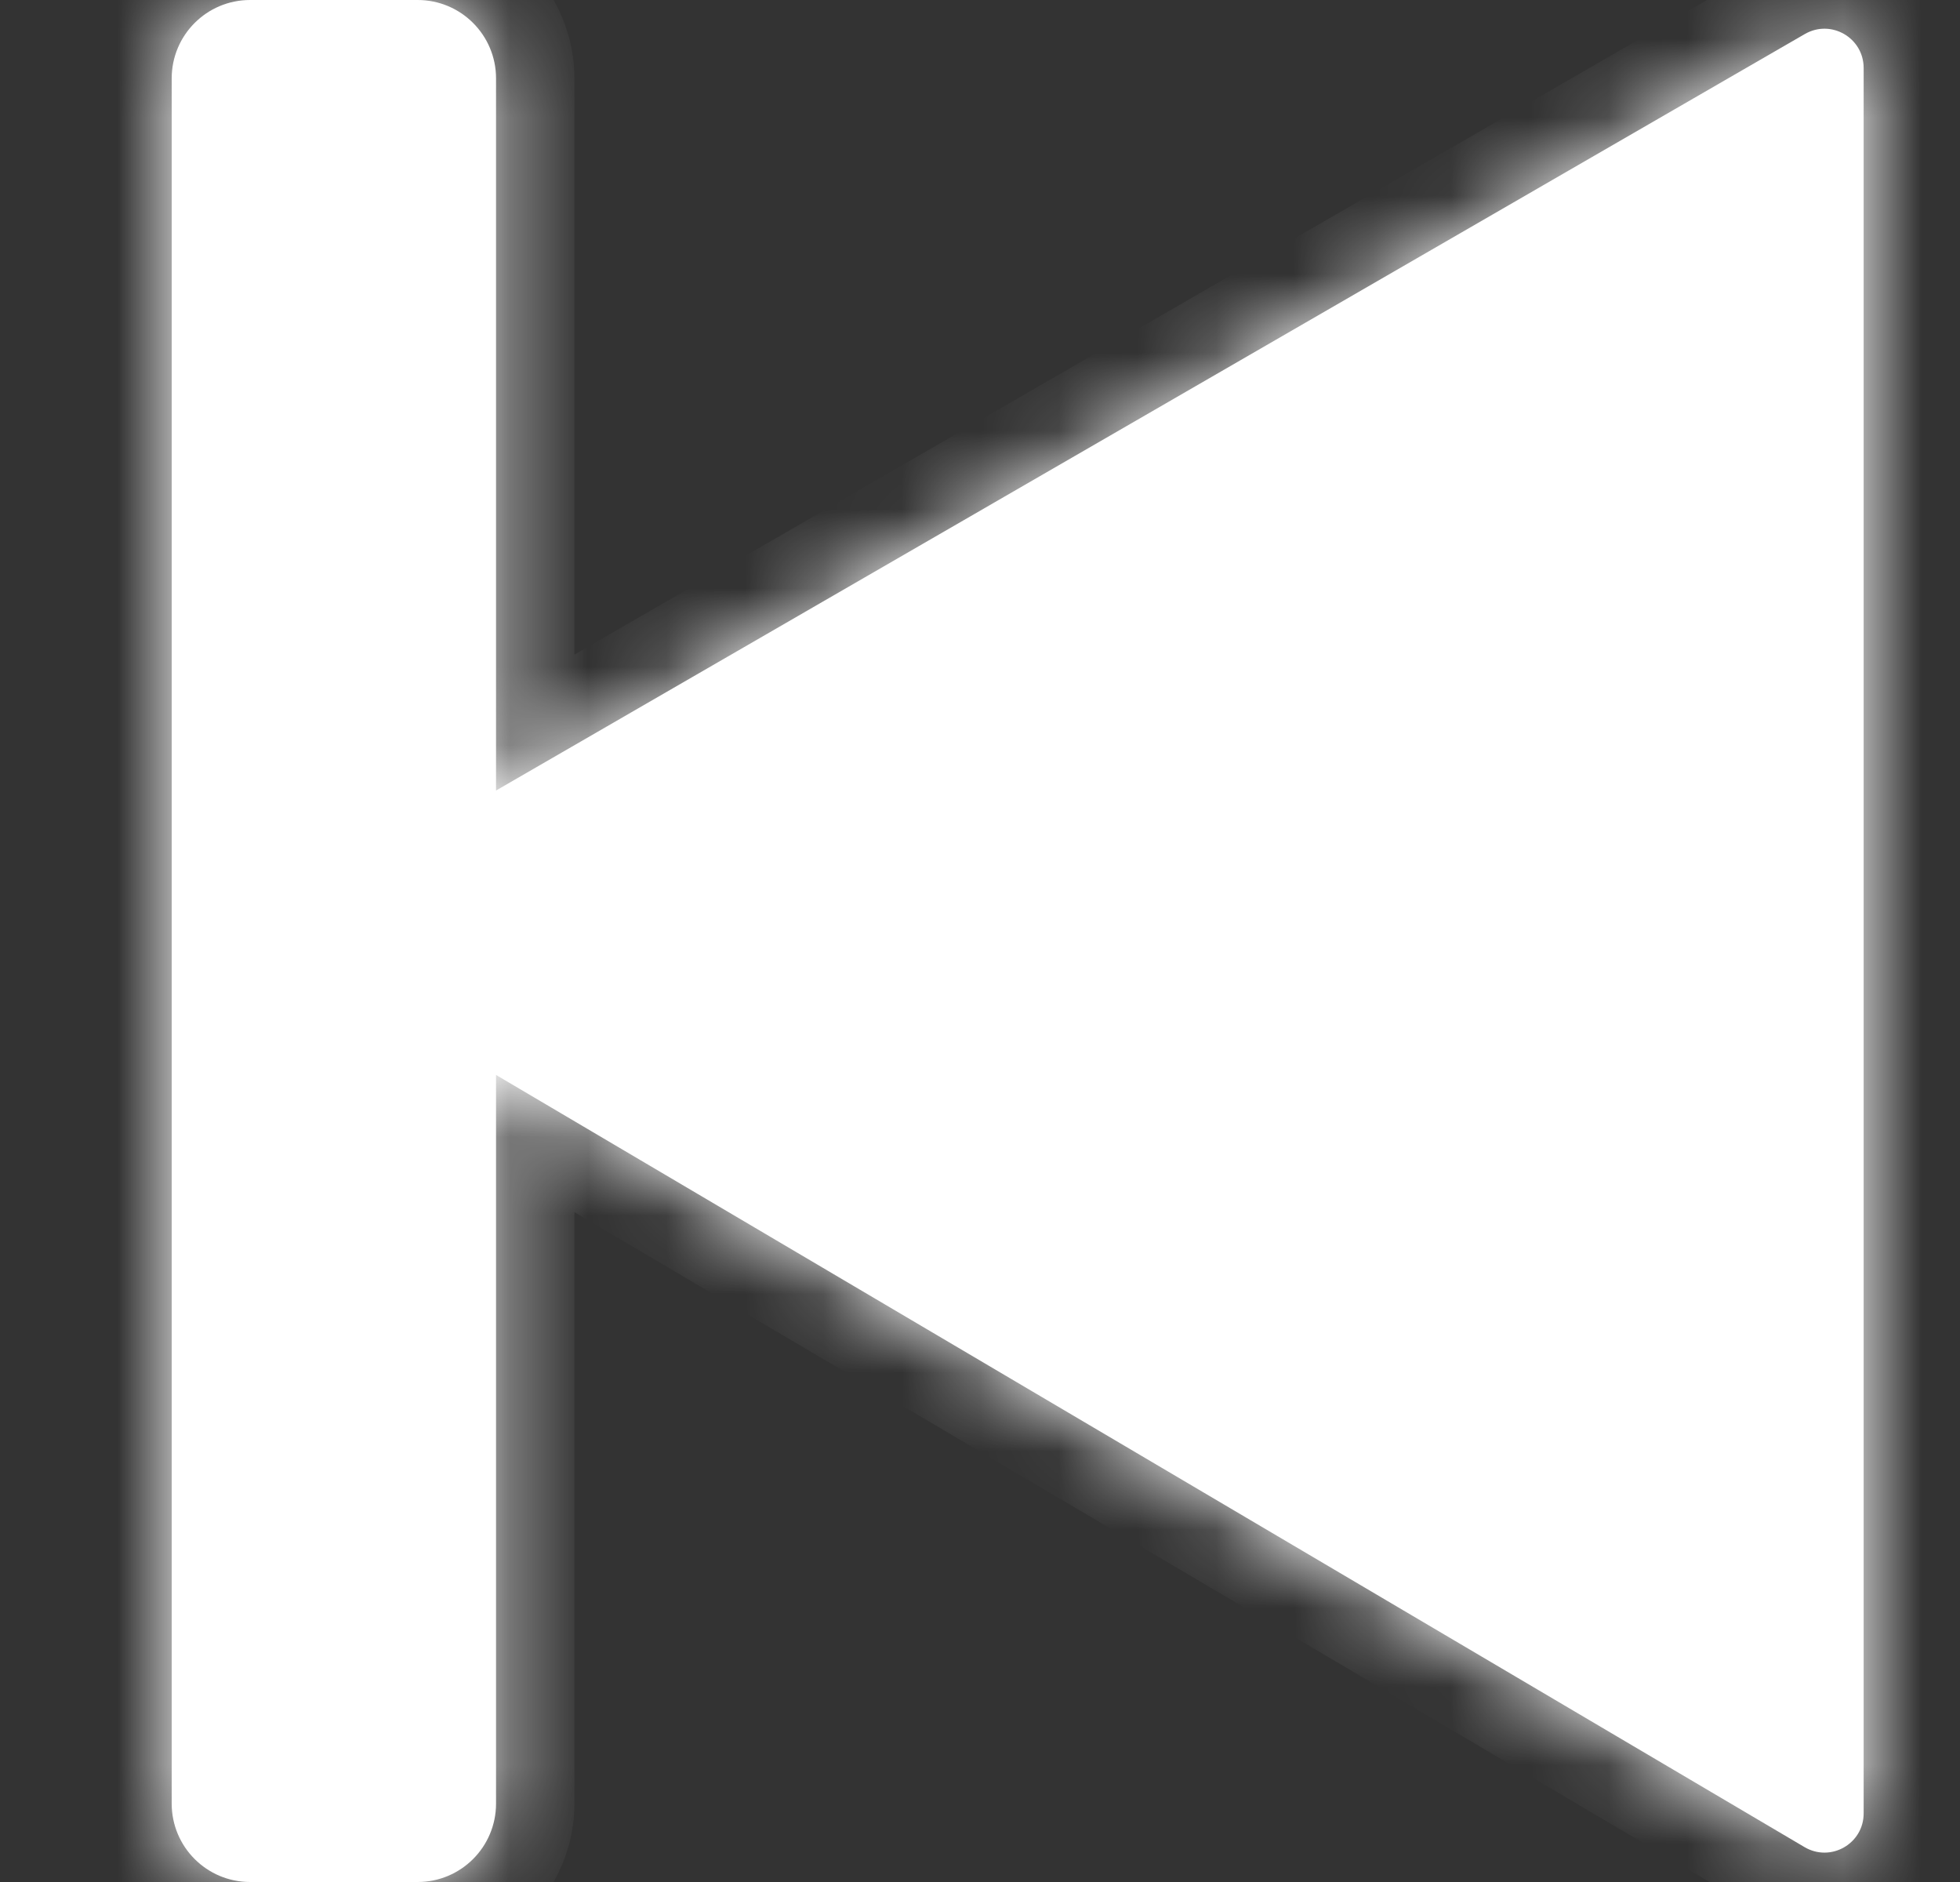 <svg width="25" height="24" viewBox="0 0 25 24" fill="none" xmlns="http://www.w3.org/2000/svg">
<rect x="0" y="0" width="25" height="24" fill="#333333" stroke="none"/>
<mask id="path-1-inside-1_64_215" fill="white">
<path fill-rule="evenodd" clip-rule="evenodd" d="M3.19 0C2.637 0 2.19 0.448 2.19 1V23C2.19 23.552 2.637 24 3.19 24H5.327C5.88 24 6.327 23.552 6.327 23V13.708L23.017 23.555C23.351 23.752 23.771 23.512 23.771 23.125L23.771 0.867C23.771 0.482 23.355 0.241 23.021 0.434L6.327 10.081V1C6.327 0.448 5.88 0 5.327 0H3.19Z"/>
</mask>
<path fill-rule="evenodd" clip-rule="evenodd" d="M3.19 0C2.637 0 2.19 0.448 2.19 1V23C2.19 23.552 2.637 24 3.19 24H5.327C5.88 24 6.327 23.552 6.327 23V13.708L23.017 23.555C23.351 23.752 23.771 23.512 23.771 23.125L23.771 0.867C23.771 0.482 23.355 0.241 23.021 0.434L6.327 10.081V1C6.327 0.448 5.88 0 5.327 0H3.19Z" fill="white"/>
<path d="M6.327 13.708L6.835 12.847L5.327 11.957V13.708H6.327ZM23.017 23.555L23.525 22.694H23.525L23.017 23.555ZM23.771 23.125H22.771H23.771ZM23.771 0.867L24.771 0.867V0.867H23.771ZM23.021 0.434L23.521 1.299V1.299L23.021 0.434ZM6.327 10.081H5.327V11.814L6.828 10.947L6.327 10.081ZM3.19 1V1V-1C2.085 -1 1.19 -0.105 1.19 1H3.19ZM3.19 23V1H1.19V23H3.19ZM3.19 23H3.19H1.19C1.19 24.105 2.085 25 3.19 25V23ZM5.327 23H3.19V25H5.327V23ZM5.327 23V25C6.432 25 7.327 24.105 7.327 23H5.327ZM5.327 13.708V23H7.327V13.708H5.327ZM23.525 22.694L6.835 12.847L5.819 14.569L22.509 24.416L23.525 22.694ZM22.771 23.125C22.771 22.738 23.192 22.497 23.525 22.694L22.509 24.416C23.509 25.006 24.771 24.285 24.771 23.125H22.771ZM22.771 0.867L22.771 23.125H24.771L24.771 0.867L22.771 0.867ZM23.521 1.299C23.188 1.492 22.771 1.252 22.771 0.867H24.771C24.771 -0.288 23.521 -1.01 22.521 -0.432L23.521 1.299ZM6.828 10.947L23.521 1.299L22.521 -0.432L5.827 9.215L6.828 10.947ZM5.327 1V10.081H7.327V1H5.327ZM5.327 1H7.327C7.327 -0.105 6.432 -1 5.327 -1V1ZM3.19 1H5.327V-1H3.19V1Z" fill="white" mask="url(#path-1-inside-1_64_215)"/>
</svg>
